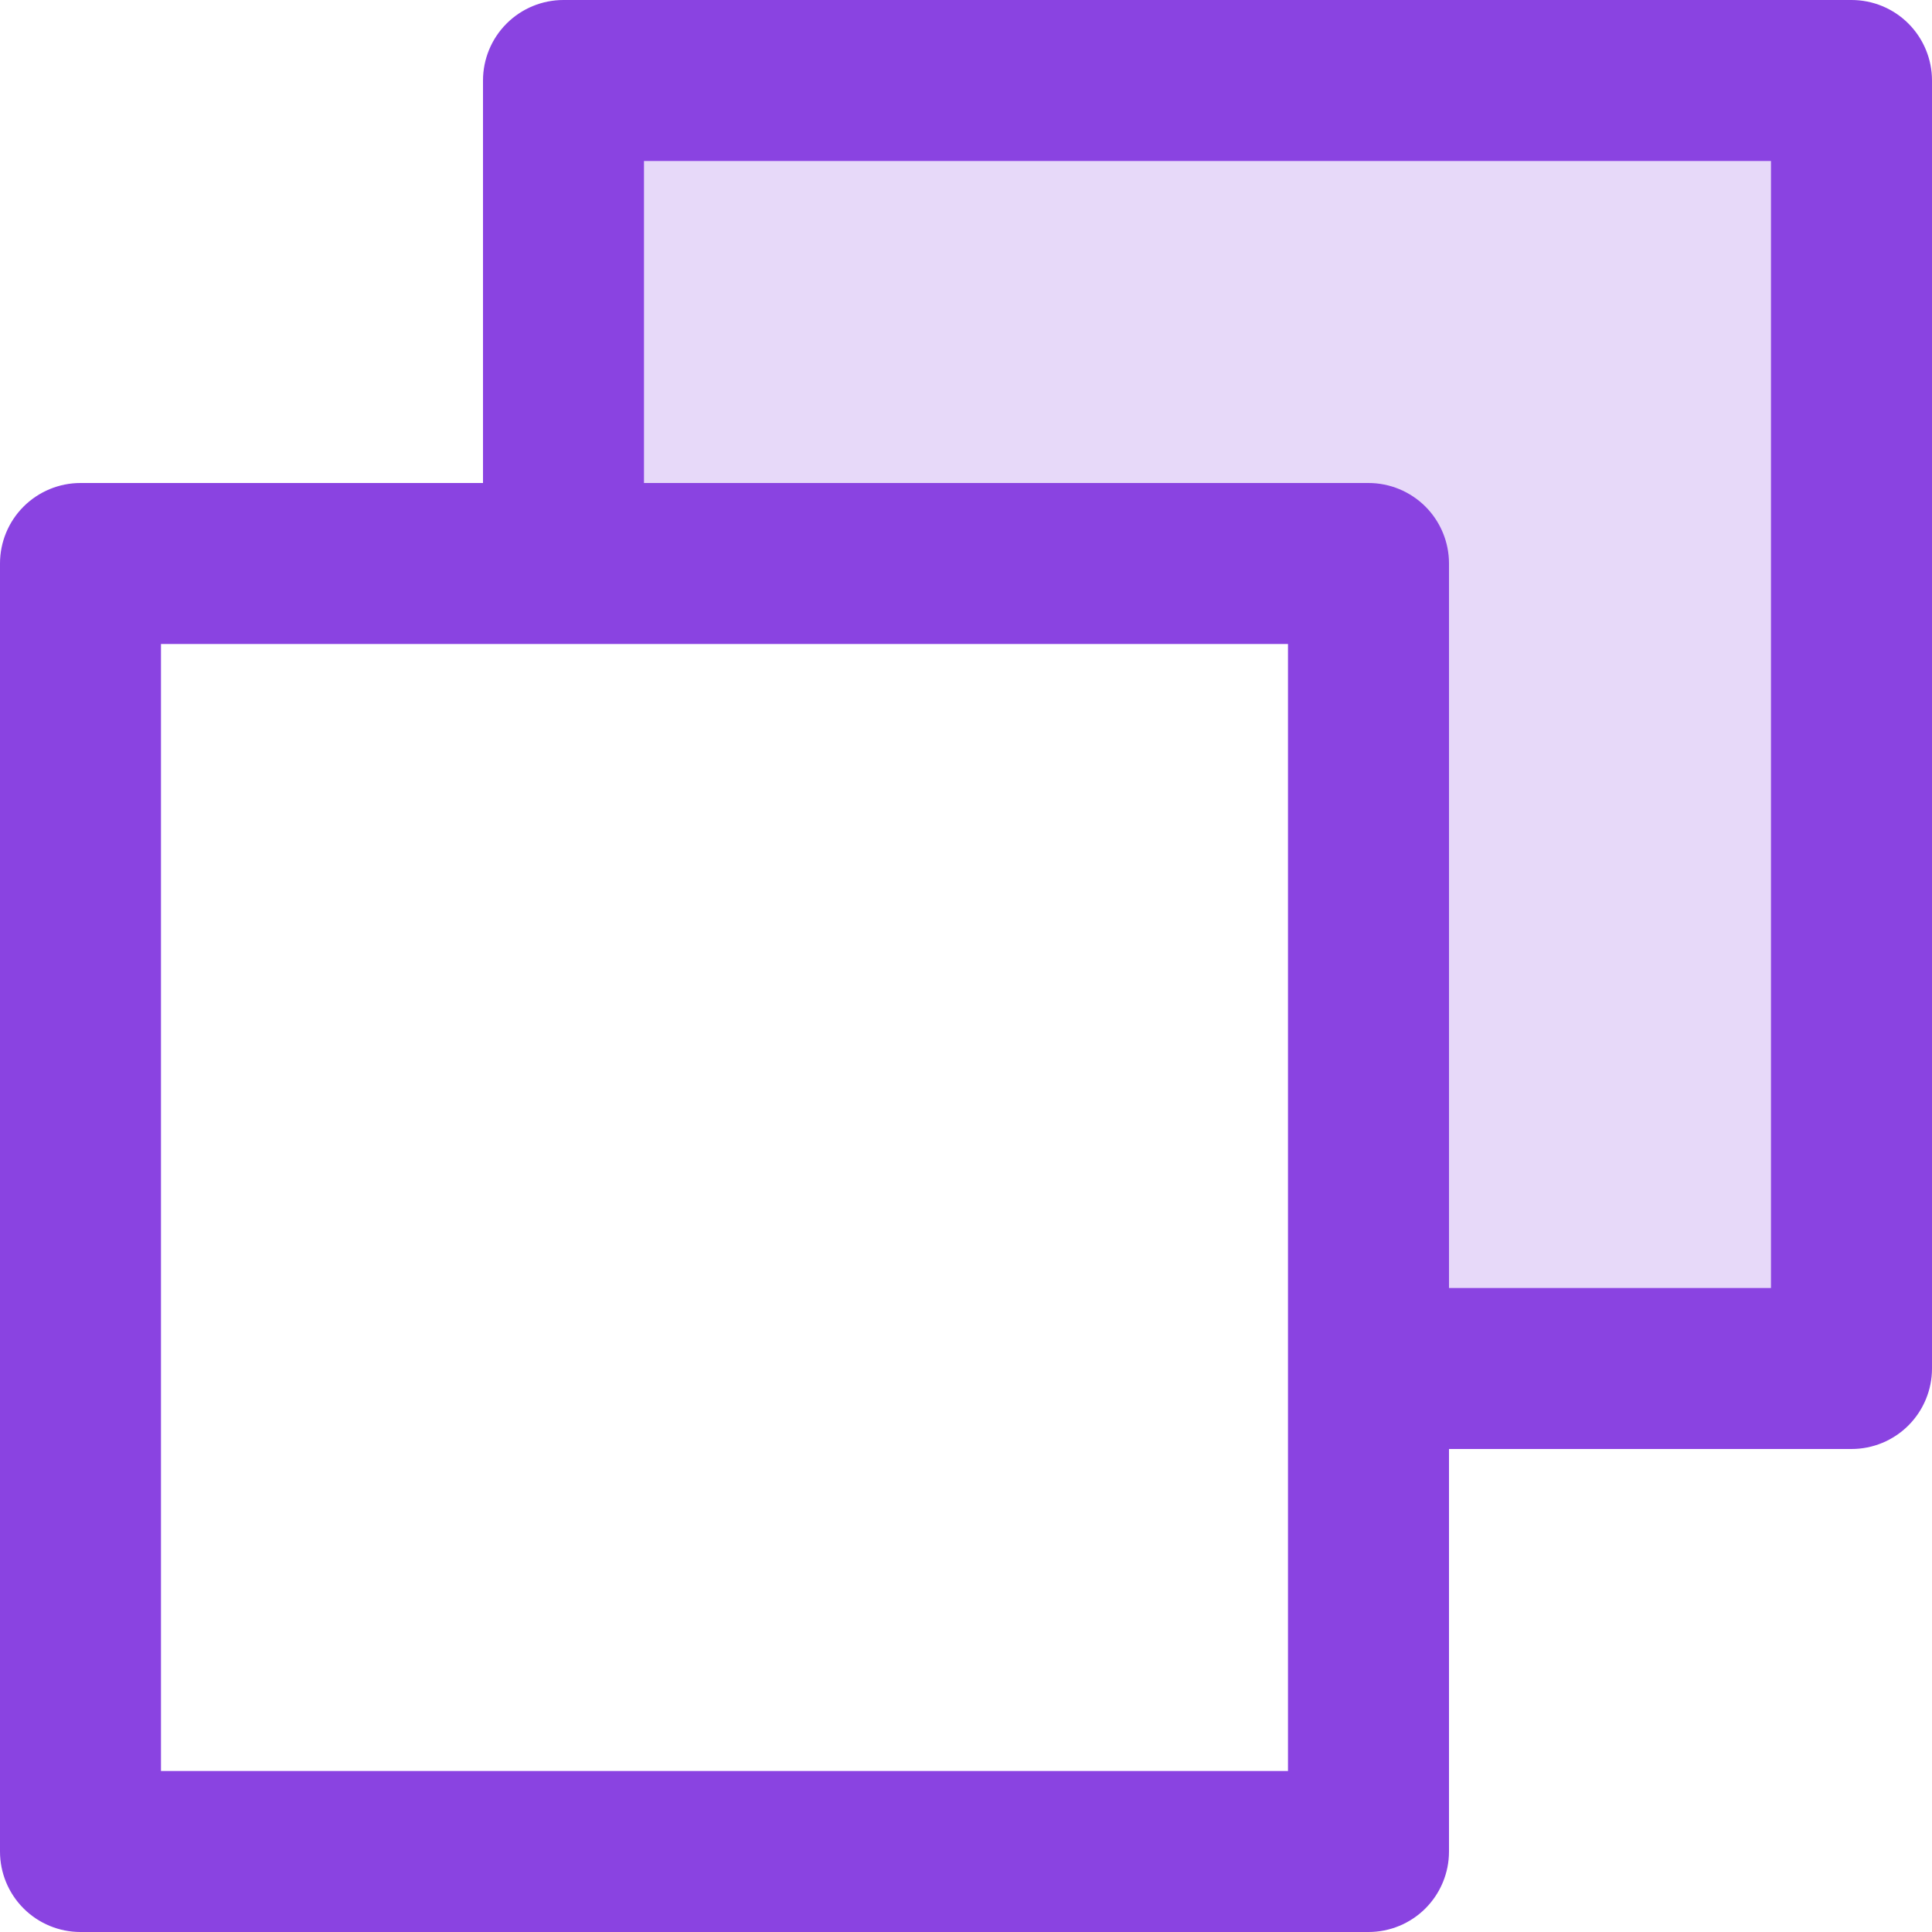 <svg width="50" height="50" viewBox="0 0 50 50" fill="none" xmlns="http://www.w3.org/2000/svg">
<path opacity="0.2" d="M47.916 2.083V35.417H35.416V14.583H14.583V2.083H47.916Z" fill="#8A43E1"/>
<path d="M47.916 0H14.583C14.031 0 13.501 0.219 13.11 0.61C12.719 1.001 12.5 1.531 12.5 2.083V12.5H2.083C1.531 12.5 1.001 12.72 0.61 13.11C0.219 13.501 -0 14.031 -0 14.583V47.917C-0 48.469 0.219 48.999 0.61 49.39C1.001 49.781 1.531 50 2.083 50H35.416C35.969 50 36.499 49.781 36.89 49.39C37.28 48.999 37.5 48.469 37.5 47.917V37.5H47.916C48.469 37.5 48.999 37.281 49.39 36.89C49.78 36.499 50 35.969 50 35.417V2.083C50 1.531 49.78 1.001 49.39 0.61C48.999 0.219 48.469 0 47.916 0ZM33.333 45.833H4.166V16.667H33.333V45.833ZM45.833 33.333H37.5V14.583C37.5 14.031 37.28 13.501 36.89 13.11C36.499 12.72 35.969 12.5 35.416 12.5H16.666V4.167H45.833V33.333Z" fill="#8A43E1"/>
</svg>
